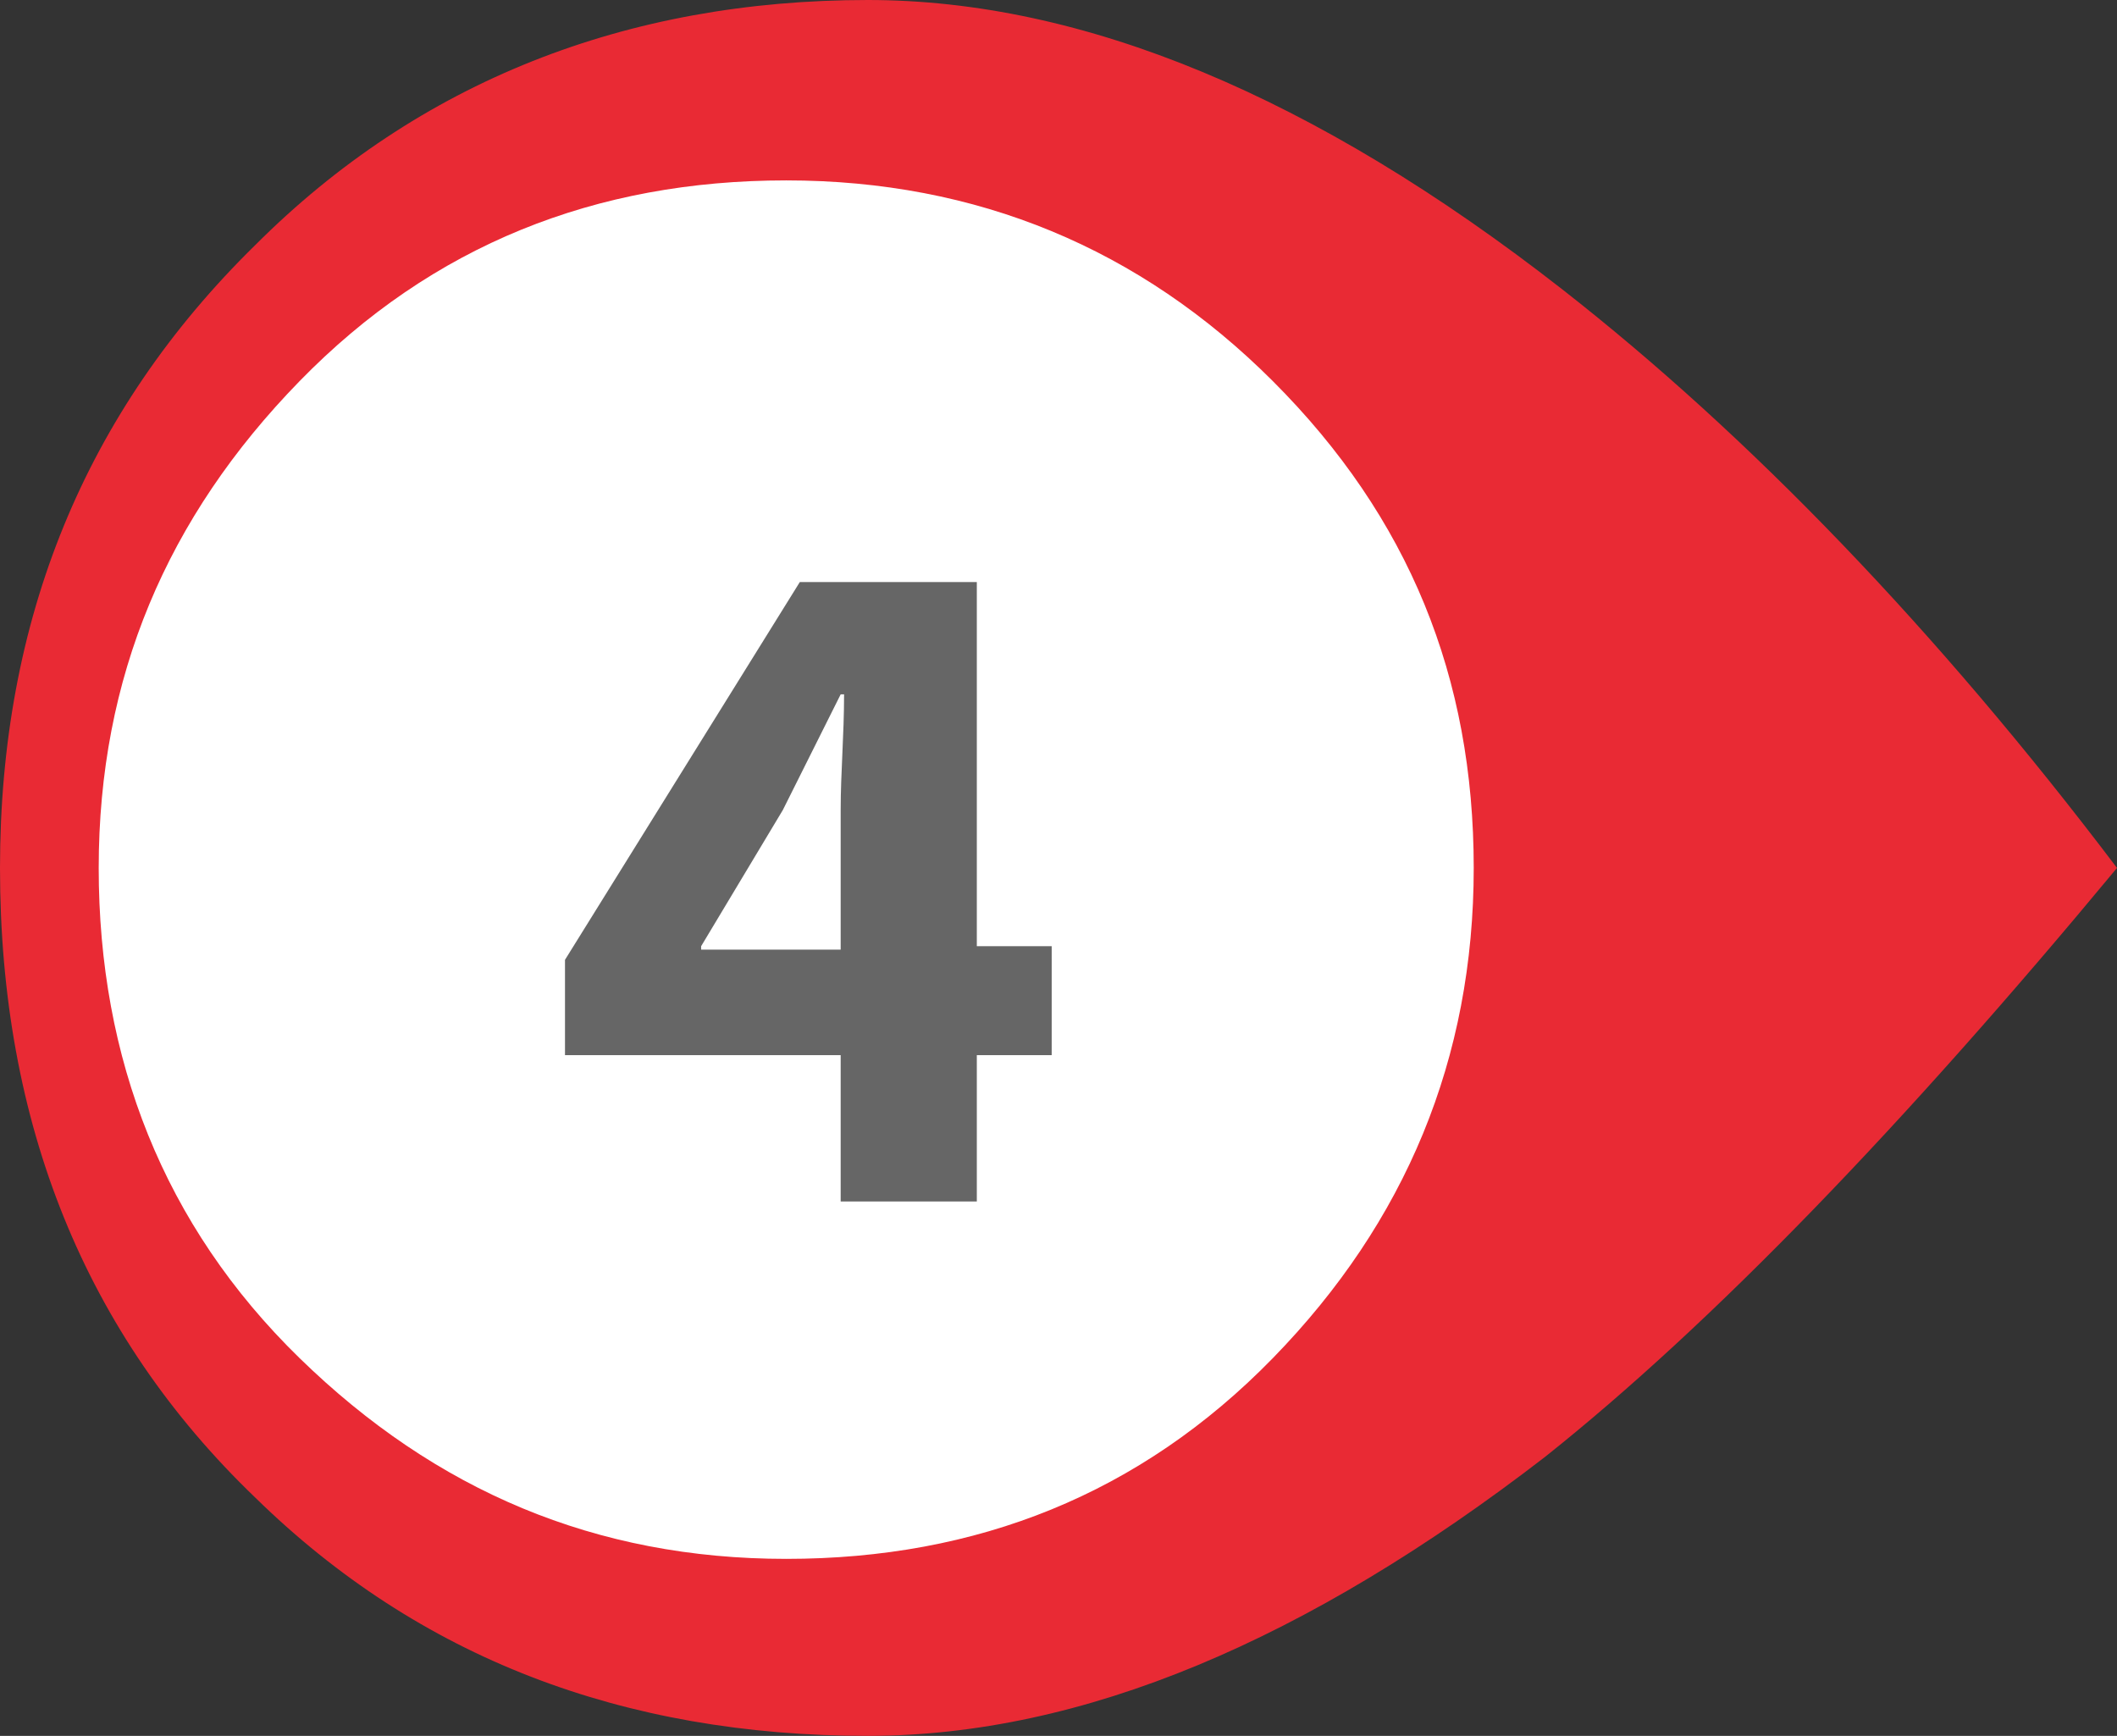 <?xml version="1.0" encoding="utf-8"?>
<!-- Generator: Adobe Illustrator 27.8.1, SVG Export Plug-In . SVG Version: 6.00 Build 0)  -->
<svg version="1.1" id="Capa_1" xmlns="http://www.w3.org/2000/svg" xmlns:xlink="http://www.w3.org/1999/xlink" x="0px" y="0px"
	 viewBox="0 0 62.2 51" style="enable-background:new 0 0 62.2 51;" xml:space="preserve">
<rect x="0" y="0" width="62.2" height="51" fill="#333333" stroke="none"/>
<style type="text/css">
	.st0{fill:#E92A34;}
	.st1{fill:#FFFFFF;}
	.st2{fill:#666666;}
</style>
<path class="st0" d="M45.4,42.8c4.9-3.9,10.5-9.7,16.8-17.3c-5.3-7-10.8-12.7-16.3-17C38.6,2.8,31.8,0,25.5,0
	c-7.1,0-13.2,2.4-18,7.2c-5,4.9-7.5,11-7.5,18.3C0,33,2.5,39.2,7.5,44c4.8,4.7,10.8,7,18,7C31.8,51,38.4,48.2,45.4,42.8z"/>
<path class="st1" d="M37.4,39.9c3.9-4,5.9-8.8,5.9-14.4s-1.9-10.3-5.9-14.3c-3.9-3.9-8.7-5.9-14.3-5.9S12.7,7.2,8.8,11.2
	s-5.9,8.7-5.9,14.3S4.8,36,8.8,39.9s8.7,5.9,14.3,5.9S33.5,43.9,37.4,39.9z"/>
<g>
	<path class="st2" d="M24.7,35.3V31h-8.1v-2.8l6.9-11.1h5.2v10.7h2.2V31h-2.2v4.3H24.7z M24.7,27.8v-4c0-1.1,0.1-2.2,0.1-3.4h-0.1
		c-0.6,1.2-1.1,2.2-1.7,3.4l-2.4,4v0.1H24.7z"/>
</g>
</svg>

